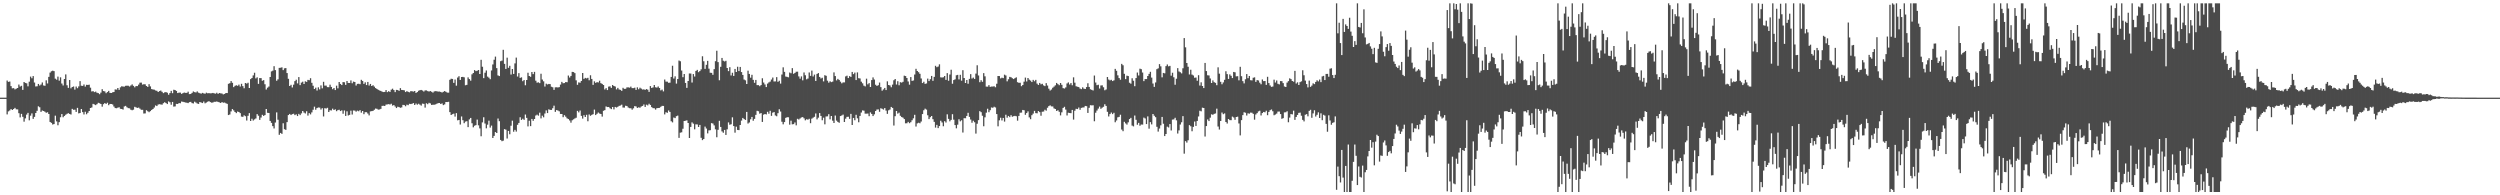 <svg xmlns="http://www.w3.org/2000/svg" width="1920" height="150"><path d="M0 75.000h1v1.000H0zM1 75.000h1v1.000H1zM2 75.000h1v1.000H2zM3 75.000h1v1.000H3zM4 75.000h1v1.000H4zM5 61.875h1v25.990H5zM6 62.856h1v22.707H6zM7 62.632h1v22.198H7zM8 66.173h1v17.582H8zM9 67.858h1v16.641H9zM10 67.663h1v16.075H10zM11 68.664h1v14.180H11zM12 68.079h1v15.883H12zM13 67.570h1v16.464H13zM14 64.902h1v22.060H14zM15 66.475h1v23.692H15zM16 65.871h1v21.598H16zM17 69.031h1v20.650H17zM18 62.983h1v30.471H18zM19 63.709h1v27.206H19zM20 63.976h1v24.038H20zM21 66.317h1v20.386H21zM22 62.722h1v29.716H22zM23 58.808h1v30.017H23zM24 60.102h1v26.981H24zM25 58.434h1v32.845H25zM26 63.365h1v26.410H26zM27 66.404h1v20.392H27zM28 66.254h1v18.843H28zM29 64.437h1v17.221H29zM30 65.715h1v16.652H30zM31 64.908h1v20.981H31zM32 63.334h1v21.547H32zM33 65.626h1v19.605H33zM34 65.882h1v19.952H34zM35 61.697h1v24.920H35zM36 64.092h1v22.129H36zM37 59.014h1v28.543H37zM38 55.781h1v37.889H38zM39 54.748h1v39.591H39zM40 54.269h1v41.371H40zM41 54.654h1v40.613H41zM42 60.441h1v28.404H42zM43 61.161h1v32.076H43zM44 58.822h1v37.358H44zM45 61.972h1v31.852H45zM46 59.376h1v30.671H46zM47 64.142h1v23.455H47zM48 65.613h1v24.423H48zM49 60.682h1v28.343H49zM50 57.162h1v30.969H50zM51 65.492h1v21.911H51zM52 67.485h1v19.439H52zM53 61.457h1v26.039H53zM54 67.820h1v20.162H54zM55 66.796h1v16.829H55zM56 66.391h1v17.923H56zM57 68.794h1v15.450H57zM58 66.445h1v19.501H58zM59 67.712h1v15.117H59zM60 66.356h1v20.746H60zM61 62.315h1v24.468H61zM62 65.850h1v17.855H62zM63 65.972h1v20.158H63zM64 64.880h1v23.051H64zM65 66.534h1v19.257H65zM66 65.136h1v22.625H66zM67 65.231h1v21.395H67zM68 65.047h1v20.194H68zM69 67.317h1v15.616H69zM70 70.234h1v12.312H70zM71 69.972h1v9.801H71zM72 70.733h1v9.487H72zM73 70.332h1v10.387H73zM74 71.210h1v8.789H74zM75 71.545h1v7.397H75zM76 72.369h1v6.950H76zM77 71.119h1v8.738H77zM78 68.508h1v13.393H78zM79 69.919h1v10.098H79zM80 70.173h1v8.979H80zM81 71.594h1v8.210H81zM82 70.713h1v8.185H82zM83 69.785h1v11.007H83zM84 71.338h1v8.480H84zM85 71.433h1v8.458H85zM86 70.924h1v9.313H86zM87 70.658h1v11.144H87zM88 68.640h1v14.377H88zM89 68.800h1v14.348H89zM90 67.590h1v15.114H90zM91 69.027h1v13.364H91zM92 67.064h1v16.515H92zM93 66.272h1v17.434H93zM94 66.433h1v17.756H94zM95 66.490h1v15.251H95zM96 65.916h1v15.386H96zM97 65.783h1v16.587H97zM98 65.837h1v17.213H98zM99 66.474h1v16.704H99zM100 65.616h1v18.644H100zM101 64.837h1v19.839H101zM102 65.943h1v18.273H102zM103 67.096h1v14.909H103zM104 66.086h1v16.404H104zM105 66.138h1v16.743H105zM106 64.982h1v17.669H106zM107 63.478h1v19.998H107zM108 63.419h1v20.898H108zM109 64.990h1v19.350H109zM110 64.685h1v22.520H110zM111 64.771h1v22.331H111zM112 66.044h1v18.605H112zM113 66.748h1v18.722H113zM114 64.669h1v21.478H114zM115 66.348h1v19.027H115zM116 68.421h1v15.997H116zM117 68.699h1v15.016H117zM118 68.871h1v13.699H118zM119 69.474h1v11.458H119zM120 69.724h1v11.711H120zM121 70.640h1v9.647H121zM122 69.941h1v10.091H122zM123 69.531h1v10.701H123zM124 70.480h1v9.889H124zM125 71.503h1v7.738H125zM126 70.919h1v7.567H126zM127 70.707h1v8.447H127zM128 71.244h1v8.673H128zM129 72.757h1v5.112H129zM130 71.468h1v7.072H130zM131 69.797h1v10.648H131zM132 71.593h1v6.685H132zM133 68.896h1v12.963H133zM134 69.160h1v12.563H134zM135 69.862h1v9.891H135zM136 71.473h1v8.405H136zM137 71.135h1v8.010H137zM138 71.124h1v8.205H138zM139 72.106h1v5.876H139zM140 71.511h1v6.670H140zM141 71.060h1v7.392H141zM142 71.314h1v7.425H142zM143 71.320h1v7.588H143zM144 70.410h1v8.788H144zM145 72.299h1v6.114H145zM146 72.146h1v6.085H146zM147 71.317h1v7.868H147zM148 70.244h1v9.225H148zM149 70.752h1v7.335H149zM150 70.988h1v7.812H150zM151 70.197h1v9.328H151zM152 71.157h1v8.668H152zM153 71.571h1v6.770H153zM154 71.945h1v6.787H154zM155 71.331h1v7.817H155zM156 71.734h1v6.255H156zM157 71.965h1v7.375H157zM158 71.192h1v7.530H158zM159 71.629h1v6.502H159zM160 71.515h1v6.169H160zM161 71.670h1v6.722H161zM162 71.644h1v7.205H162zM163 71.360h1v7.399H163zM164 71.670h1v6.513H164zM165 71.956h1v6.241H165zM166 71.199h1v6.706H166zM167 72.102h1v6.195H167zM168 71.407h1v7.236H168zM169 71.680h1v7.426H169zM170 71.857h1v6.511H170zM171 72.511h1v6.372H171zM172 72.156h1v6.597H172zM173 71.424h1v7.893H173zM174 71.455h1v8.330H174zM175 64.345h1v24.025H175zM176 63.895h1v24.020H176zM177 62.264h1v23.279H177zM178 63.584h1v20.203H178zM179 66.940h1v17.843H179zM180 65.887h1v20.134H180zM181 65.475h1v21.403H181zM182 65.903h1v19.762H182zM183 64.998h1v21.013H183zM184 66.452h1v20.430H184zM185 64.344h1v25.205H185zM186 66.172h1v23.599H186zM187 67.800h1v20.796H187zM188 63.753h1v25.512H188zM189 64.185h1v28.408H189zM190 63.535h1v25.419H190zM191 67.576h1v19.309H191zM192 60.791h1v32.159H192zM193 59.910h1v31.276H193zM194 57.925h1v34.629H194zM195 55.841h1v35.864H195zM196 60.187h1v30.813H196zM197 59.379h1v28.279H197zM198 64.410h1v24.451H198zM199 59.958h1v32.118H199zM200 59.992h1v30.299H200zM201 62.028h1v26.145H201zM202 61.558h1v27.485H202zM203 64.705h1v23.653H203zM204 68.762h1v14.956H204zM205 67.343h1v19.282H205zM206 66.434h1v20.341H206zM207 59.153h1v33.725H207zM208 54.830h1v39.507H208zM209 54.248h1v42.635H209zM210 50.840h1v47.835H210zM211 53.870h1v40.224H211zM212 62.026h1v24.273H212zM213 60.902h1v31.040H213zM214 52.112h1v51.423H214zM215 52.029h1v50.071H215zM216 51.733h1v51.068H216zM217 53.866h1v40.788H217zM218 52.481h1v46.720H218zM219 52.275h1v47.472H219zM220 56.097h1v37.707H220zM221 60.540h1v27.821H221zM222 66.042h1v21.435H222zM223 65.139h1v23.228H223zM224 67.179h1v20.461H224zM225 65.027h1v22.306H225zM226 62.289h1v26.133H226zM227 61.232h1v26.559H227zM228 64.047h1v25.111H228zM229 59.177h1v28.258H229zM230 65.387h1v23.057H230zM231 63.416h1v23.686H231zM232 62.716h1v22.551H232zM233 64.501h1v22.000H233zM234 62.457h1v24.678H234zM235 62.882h1v22.579H235zM236 61.316h1v27.464H236zM237 61.579h1v25.298H237zM238 60.075h1v27.774H238zM239 63.603h1v22.726H239zM240 65.865h1v18.411H240zM241 68.333h1v13.609H241zM242 67.323h1v16.959H242zM243 69.549h1v13.432H243zM244 67.074h1v15.436H244zM245 68.636h1v14.020H245zM246 65.600h1v18.528H246zM247 67.828h1v15.281H247zM248 62.805h1v26.652H248zM249 65.749h1v17.371H249zM250 65.738h1v17.592H250zM251 66.924h1v15.884H251zM252 66.966h1v19.047H252zM253 65.030h1v19.633H253zM254 66.750h1v18.088H254zM255 68.504h1v14.976H255zM256 67.591h1v16.884H256zM257 69.158h1v14.795H257zM258 65.772h1v19.643H258zM259 67.847h1v16.742H259zM260 62.976h1v21.299H260zM261 64.476h1v20.816H261zM262 65.313h1v19.421H262zM263 63.017h1v24.310H263zM264 63.191h1v21.626H264zM265 65.197h1v23.826H265zM266 62.201h1v23.297H266zM267 63.712h1v24.987H267zM268 63.729h1v24.505H268zM269 61.751h1v23.249H269zM270 63.939h1v24.048H270zM271 62.691h1v22.170H271zM272 62.999h1v21.938H272zM273 65.701h1v20.051H273zM274 64.432h1v20.539H274zM275 64.306h1v21.129H275zM276 64.681h1v19.891H276zM277 61.264h1v25.241H277zM278 62.154h1v23.116H278zM279 64.430h1v23.283H279zM280 63.227h1v22.918H280zM281 65.344h1v20.802H281zM282 62.904h1v24.284H282zM283 65.692h1v22.927H283zM284 64.486h1v21.072H284zM285 66.052h1v19.317H285zM286 65.413h1v19.725H286zM287 66.521h1v17.730H287zM288 67.630h1v15.706H288zM289 68.294h1v15.255H289zM290 68.986h1v15.251H290zM291 69.462h1v14.618H291zM292 69.835h1v13.775H292zM293 70.392h1v10.932H293zM294 70.683h1v10.501H294zM295 70.624h1v10.766H295zM296 69.153h1v11.166H296zM297 70.752h1v9.435H297zM298 70.037h1v9.930H298zM299 70.586h1v9.697H299zM300 68.861h1v10.811H300zM301 68.100h1v12.991H301zM302 69.157h1v11.543H302zM303 70.750h1v11.046H303zM304 68.996h1v13.996H304zM305 69.147h1v12.833H305zM306 69.808h1v12.460H306zM307 67.695h1v15.096H307zM308 69.048h1v13.426H308zM309 69.174h1v11.356H309zM310 69.379h1v11.352H310zM311 70.730h1v10.882H311zM312 69.992h1v10.407H312zM313 70.566h1v10.229H313zM314 70.908h1v8.789H314zM315 69.978h1v9.933H315zM316 70.114h1v9.553H316zM317 70.325h1v8.835H317zM318 69.864h1v10.770H318zM319 71.369h1v8.137H319zM320 70.703h1v9.681H320zM321 69.663h1v10.005H321zM322 69.290h1v11.107H322zM323 69.093h1v12.012H323zM324 69.507h1v10.059H324zM325 70.277h1v9.478H325zM326 69.441h1v13.222H326zM327 69.406h1v9.919H327zM328 69.985h1v10.065H328zM329 70.303h1v8.665H329zM330 69.943h1v9.462H330zM331 70.456h1v10.121H331zM332 71.115h1v9.311H332zM333 70.219h1v10.230H333zM334 69.972h1v10.200H334zM335 70.069h1v9.608H335zM336 70.359h1v8.857H336zM337 70.283h1v8.801H337zM338 70.581h1v9.288H338zM339 71.043h1v8.342H339zM340 70.507h1v10.212H340zM341 69.932h1v10.258H341zM342 70.519h1v7.795H342zM343 71.143h1v7.236H343zM344 71.169h1v6.999H344zM345 61.270h1v24.825H345zM346 60.460h1v27.839H346zM347 60.596h1v27.085H347zM348 63.641h1v23.633H348zM349 61.106h1v28.455H349zM350 65.792h1v21.110H350zM351 59.560h1v32.862H351zM352 58.505h1v33.600H352zM353 61.373h1v34.289H353zM354 59.125h1v30.313H354zM355 59.037h1v33.261H355zM356 59.377h1v35.259H356zM357 65.480h1v27.899H357zM358 65.184h1v27.877H358zM359 59.428h1v38.195H359zM360 60.704h1v30.974H360zM361 61.941h1v28.648H361zM362 57.065h1v37.582H362zM363 56.048h1v41.757H363zM364 53.835h1v42.706H364zM365 54.654h1v41.464H365zM366 54.320h1v37.530H366zM367 53.770h1v42.467H367zM368 56.811h1v41.824H368zM369 45.937h1v58.738H369zM370 51.231h1v42.754H370zM371 59.982h1v30.087H371zM372 55.835h1v39.017H372zM373 54.111h1v44.456H373zM374 58.846h1v36.886H374zM375 59.668h1v33.023H375zM376 60.815h1v37.170H376zM377 54.142h1v42.298H377zM378 49.506h1v56.464H378zM379 45.869h1v58.495H379zM380 43.453h1v57.989H380zM381 52.342h1v49.815H381zM382 57.904h1v33.130H382zM383 58.443h1v34.613H383zM384 47.021h1v60.465H384zM385 46.519h1v61.941H385zM386 38.230h1v69.783H386zM387 49.072h1v50.105H387zM388 52.956h1v46.614H388zM389 44.308h1v62.087H389zM390 52.059h1v48.522H390zM391 50.553h1v52.542H391zM392 57.253h1v39.334H392zM393 52.978h1v39.683H393zM394 56.792h1v44.393H394zM395 48.696h1v51.060H395zM396 44.250h1v56.811H396zM397 58.759h1v37.094H397zM398 56.141h1v38.271H398zM399 59.814h1v30.253H399zM400 59.409h1v32.712H400zM401 62.341h1v28.847H401zM402 61.457h1v30.621H402zM403 65.505h1v22.472H403zM404 61.449h1v29.057H404zM405 55.878h1v41.183H405zM406 58.353h1v34.391H406zM407 58.963h1v37.914H407zM408 55.312h1v36.041H408zM409 56.917h1v35.880H409zM410 55.171h1v36.226H410zM411 61.956h1v26.796H411zM412 63.465h1v24.592H412zM413 63.238h1v25.583H413zM414 63.850h1v22.691H414zM415 56.651h1v34.266H415zM416 61.106h1v27.737H416zM417 62.485h1v27.636H417zM418 66.437h1v20.766H418zM419 64.262h1v20.531H419zM420 64.873h1v21.979H420zM421 64.454h1v19.507H421zM422 64.637h1v19.761H422zM423 66.612h1v17.812H423zM424 66.999h1v16.139H424zM425 69.008h1v12.164H425zM426 67.060h1v18.877H426zM427 67.011h1v17.524H427zM428 67.165h1v17.722H428zM429 66.936h1v18.561H429zM430 64.986h1v22.502H430zM431 62.868h1v24.685H431zM432 63.952h1v26.050H432zM433 63.805h1v24.648H433zM434 62.973h1v26.632H434zM435 63.186h1v27.688H435zM436 58.006h1v33.417H436zM437 59.568h1v32.970H437zM438 58.315h1v35.913H438zM439 55.183h1v37.195H439zM440 55.356h1v36.288H440zM441 56.172h1v34.796H441zM442 61.713h1v28.690H442zM443 65.129h1v19.999H443zM444 63.274h1v23.053H444zM445 63.522h1v21.358H445zM446 62.141h1v26.844H446zM447 56.072h1v35.008H447zM448 60.582h1v27.887H448zM449 59.807h1v30.064H449zM450 60.203h1v27.945H450zM451 59.759h1v33.364H451zM452 61.667h1v26.244H452zM453 57.829h1v31.113H453zM454 60.631h1v27.591H454zM455 65.173h1v22.541H455zM456 62.484h1v21.712H456zM457 63.628h1v24.740H457zM458 63.067h1v24.320H458zM459 63.321h1v23.128H459zM460 62.013h1v25.185H460zM461 63.868h1v23.672H461zM462 64.460h1v25.074H462zM463 65.293h1v19.797H463zM464 68.710h1v15.880H464zM465 67.701h1v14.062H465zM466 69.177h1v13.028H466zM467 66.530h1v15.661H467zM468 66.306h1v16.850H468zM469 67.487h1v16.324H469zM470 65.282h1v16.886H470zM471 66.029h1v17.997H471zM472 66.440h1v15.675H472zM473 68.645h1v13.936H473zM474 67.504h1v14.533H474zM475 68.725h1v12.592H475zM476 69.032h1v12.022H476zM477 69.781h1v10.588H477zM478 67.409h1v15.172H478zM479 68.249h1v14.392H479zM480 68.193h1v13.028H480zM481 67.116h1v14.365H481zM482 67.058h1v15.545H482zM483 67.325h1v15.751H483zM484 66.498h1v16.652H484zM485 67.706h1v16.532H485zM486 67.699h1v15.499H486zM487 67.344h1v14.147H487zM488 69.047h1v12.720H488zM489 67.096h1v15.818H489zM490 68.540h1v13.868H490zM491 67.350h1v15.367H491zM492 68.058h1v13.757H492zM493 68.775h1v12.567H493zM494 68.613h1v11.604H494zM495 68.994h1v13.140H495zM496 68.425h1v11.955H496zM497 68.871h1v12.065H497zM498 70.561h1v9.105H498zM499 66.110h1v14.459H499zM500 67.546h1v14.732H500zM501 67.142h1v15.895H501zM502 65.290h1v17.856H502zM503 67.014h1v17.169H503zM504 67.303h1v15.811H504zM505 66.400h1v16.544H505zM506 67.595h1v15.252H506zM507 69.404h1v12.597H507zM508 68.798h1v12.529H508zM509 70.215h1v11.158H509zM510 61.076h1v26.806H510zM511 62.670h1v23.540H511zM512 62.742h1v23.895H512zM513 63.570h1v21.259H513zM514 63.501h1v22.469H514zM515 59.069h1v34.047H515zM516 50.460h1v43.537H516zM517 60.297h1v29.970H517zM518 58.639h1v32.075H518zM519 64.229h1v25.002H519zM520 60.685h1v28.075H520zM521 46.506h1v59.378H521zM522 47.049h1v54.851H522zM523 54.187h1v47.453H523zM524 59.290h1v39.596H524zM525 56.820h1v36.123H525zM526 63.705h1v28.996H526zM527 67.495h1v24.933H527zM528 62.227h1v32.243H528zM529 56.425h1v49.577H529zM530 56.490h1v41.009H530zM531 63.388h1v30.628H531zM532 56.865h1v38.097H532zM533 58.804h1v40.545H533zM534 54.470h1v40.997H534zM535 53.668h1v41.936H535zM536 55.456h1v42.069H536zM537 54.593h1v41.339H537zM538 53.260h1v52.548H538zM539 43.191h1v64.427H539zM540 47.034h1v59.693H540zM541 52.902h1v44.339H541zM542 49.761h1v48.929H542zM543 46.745h1v55.688H543zM544 52.715h1v47.425H544zM545 55.874h1v44.121H545zM546 55.956h1v38.619H546zM547 57.427h1v37.472H547zM548 53.114h1v43.210H548zM549 47.022h1v52.306H549zM550 38.980h1v66.461H550zM551 47.715h1v51.960H551zM552 61.620h1v31.161H552zM553 51.300h1v46.165H553zM554 44.510h1v56.396H554zM555 46.648h1v55.290H555zM556 47.210h1v52.554H556zM557 46.692h1v56.955H557zM558 52.235h1v47.098H558zM559 54.615h1v39.374H559zM560 51.621h1v44.166H560zM561 57.980h1v37.477H561zM562 55.845h1v34.286H562zM563 58.304h1v38.527H563zM564 52.924h1v48.983H564zM565 55.288h1v41.996H565zM566 51.258h1v48.518H566zM567 54.588h1v45.364H567zM568 51.426h1v44.555H568zM569 55.366h1v37.277H569zM570 57.556h1v33.026H570zM571 61.085h1v30.346H571zM572 61.718h1v30.404H572zM573 64.531h1v21.428H573zM574 54.257h1v40.590H574zM575 56.784h1v37.278H575zM576 59.628h1v32.012H576zM577 57.464h1v32.357H577zM578 61.361h1v31.381H578zM579 63.580h1v27.716H579zM580 61.411h1v26.820H580zM581 65.361h1v19.742H581zM582 65.374h1v20.062H582zM583 66.196h1v21.117H583zM584 65.321h1v21.513H584zM585 60.115h1v33.506H585zM586 63.404h1v24.663H586zM587 64.872h1v22.680H587zM588 66.866h1v21.065H588zM589 64.208h1v21.660H589zM590 63.269h1v24.069H590zM591 62.678h1v22.431H591zM592 61.093h1v27.910H592zM593 59.569h1v26.972H593zM594 62.566h1v23.507H594zM595 62.510h1v26.172H595zM596 59.224h1v30.085H596zM597 62.837h1v24.104H597zM598 62.016h1v21.894H598zM599 64.206h1v21.456H599zM600 57.220h1v36.257H600zM601 51.688h1v43.802H601zM602 55.194h1v38.560H602zM603 58.769h1v31.736H603zM604 59.058h1v30.935H604zM605 59.412h1v30.667H605zM606 55.729h1v40.013H606zM607 56.251h1v36.425H607zM608 52.320h1v43.149H608zM609 56.704h1v38.612H609zM610 56.019h1v38.039H610zM611 55.090h1v41.161H611zM612 55.063h1v36.153H612zM613 58.655h1v33.134H613zM614 60.399h1v30.564H614zM615 58.679h1v31.522H615zM616 61.691h1v28.197H616zM617 55.673h1v35.213H617zM618 57.801h1v34.600H618zM619 60.927h1v30.673H619zM620 60.289h1v31.607H620zM621 55.634h1v35.605H621zM622 58.243h1v36.357H622zM623 54.239h1v36.881H623zM624 58.730h1v31.649H624zM625 57.316h1v32.390H625zM626 62.159h1v24.997H626zM627 56.784h1v34.916H627zM628 56.093h1v34.261H628zM629 59.082h1v27.759H629zM630 60.283h1v28.759H630zM631 59.695h1v32.665H631zM632 62.498h1v27.851H632zM633 57.766h1v37.736H633zM634 58.212h1v31.253H634zM635 61.943h1v27.405H635zM636 63.464h1v24.256H636zM637 62.408h1v29.231H637zM638 63.063h1v26.047H638zM639 62.688h1v29.976H639zM640 55.578h1v38.891H640zM641 58.417h1v30.338H641zM642 61.723h1v30.913H642zM643 60.559h1v33.093H643zM644 61.396h1v32.890H644zM645 62.711h1v26.443H645zM646 63.989h1v24.681H646zM647 63.278h1v24.732H647zM648 63.300h1v30.400H648zM649 58.685h1v32.451H649zM650 58.098h1v31.635H650zM651 59.971h1v29.689H651zM652 58.469h1v32.817H652zM653 59.062h1v28.376H653zM654 55.239h1v40.758H654zM655 56.929h1v33.628H655zM656 55.750h1v36.591H656zM657 61.492h1v26.687H657zM658 55.610h1v35.284H658zM659 60.041h1v33.864H659zM660 60.281h1v28.776H660zM661 62.705h1v23.733H661zM662 63.981h1v20.799H662zM663 65.810h1v19.172H663zM664 66.371h1v20.909H664zM665 60.402h1v26.906H665zM666 64.773h1v22.426H666zM667 63.860h1v25.383H667zM668 66.838h1v19.502H668zM669 61.473h1v26.030H669zM670 59.443h1v29.702H670zM671 61.105h1v26.724H671zM672 65.072h1v20.185H672zM673 66.020h1v18.113H673zM674 65.438h1v18.559H674zM675 63.399h1v22.468H675zM676 66.900h1v16.230H676zM677 69.621h1v13.932H677zM678 68.644h1v15.537H678zM679 67.528h1v15.473H679zM680 69.163h1v15.774H680zM681 62.442h1v25.012H681zM682 65.299h1v19.431H682zM683 65.621h1v18.484H683zM684 67.016h1v15.110H684zM685 64.993h1v17.900H685zM686 61.632h1v34.794H686zM687 60.696h1v28.544H687zM688 64.926h1v20.326H688zM689 62.341h1v24.894H689zM690 65.509h1v21.040H690zM691 63.115h1v25.814H691zM692 63.442h1v26.490H692zM693 62.847h1v27.505H693zM694 58.123h1v33.346H694zM695 58.433h1v36.305H695zM696 59.883h1v34.771H696zM697 62.543h1v31.036H697zM698 65.021h1v29.580H698zM699 59.162h1v34.665H699zM700 62.102h1v30.286H700zM701 61.777h1v29.078H701zM702 57.222h1v30.963H702zM703 52.843h1v44.353H703zM704 54.547h1v40.241H704zM705 55.436h1v38.839H705zM706 56.657h1v38.012H706zM707 60.280h1v33.058H707zM708 63.789h1v23.829H708zM709 62.753h1v21.953H709zM710 64.419h1v19.034H710zM711 64.122h1v20.060H711zM712 60.358h1v28.147H712zM713 62.264h1v29.228H713zM714 60.827h1v29.206H714zM715 58.328h1v30.783H715zM716 62.057h1v29.499H716zM717 59.057h1v34.551H717zM718 50.510h1v47.467H718zM719 51.608h1v44.297H719zM720 51.116h1v47.299H720zM721 49.397h1v47.404H721zM722 59.416h1v33.330H722zM723 59.523h1v34.542H723zM724 59.349h1v37.625H724zM725 58.369h1v34.699H725zM726 61.325h1v32.768H726zM727 56.161h1v31.646H727zM728 62.010h1v29.266H728zM729 57.242h1v35.940H729zM730 53.563h1v38.477H730zM731 64.306h1v23.398H731zM732 61.500h1v30.426H732zM733 60.937h1v35.137H733zM734 57.787h1v40.797H734zM735 57.484h1v38.276H735zM736 60.963h1v30.636H736zM737 57.459h1v35.701H737zM738 61.971h1v30.417H738zM739 53.932h1v47.852H739zM740 59.911h1v30.872H740zM741 63.735h1v27.095H741zM742 61.424h1v27.600H742zM743 64.298h1v22.324H743zM744 60.571h1v29.162H744zM745 56.950h1v34.860H745zM746 60.310h1v33.930H746zM747 59.590h1v33.115H747zM748 60.626h1v33.297H748zM749 56.549h1v46.041H749zM750 50.116h1v44.888H750zM751 57.954h1v34.293H751zM752 63.118h1v22.215H752zM753 61.572h1v24.581H753zM754 62.815h1v26.051H754zM755 56.187h1v40.777H755zM756 58.647h1v31.489H756zM757 66.520h1v20.026H757zM758 66.539h1v16.944H758zM759 65.359h1v20.805H759zM760 66.736h1v17.897H760zM761 66.457h1v16.097H761zM762 66.440h1v16.345H762zM763 66.262h1v15.710H763zM764 67.043h1v15.489H764zM765 64.330h1v23.258H765zM766 58.393h1v38.623H766zM767 58.436h1v33.978H767zM768 60.190h1v30.210H768zM769 59.633h1v32.867H769zM770 59.985h1v30.570H770zM771 57.353h1v36.042H771zM772 57.958h1v30.141H772zM773 62.482h1v27.868H773zM774 60.862h1v28.156H774zM775 59.022h1v30.911H775zM776 59.359h1v29.122H776zM777 60.095h1v29.540H777zM778 60.700h1v28.540H778zM779 60.025h1v28.939H779zM780 59.413h1v29.896H780zM781 63.110h1v29.544H781zM782 63.588h1v25.455H782zM783 63.519h1v23.044H783zM784 66.198h1v20.256H784zM785 65.261h1v19.147H785zM786 62.699h1v21.969H786zM787 59.601h1v28.587H787zM788 62.583h1v24.262H788zM789 59.887h1v25.679H789zM790 61.186h1v28.988H790zM791 61.907h1v29.616H791zM792 63.024h1v25.470H792zM793 61.350h1v25.889H793zM794 62.404h1v22.739H794zM795 61.340h1v25.561H795zM796 64.215h1v22.806H796zM797 65.253h1v20.035H797zM798 63.681h1v22.427H798zM799 64.751h1v24.145H799zM800 64.379h1v21.451H800zM801 65.572h1v20.105H801zM802 66.127h1v18.156H802zM803 63.823h1v21.185H803zM804 65.716h1v17.040H804zM805 68.111h1v13.385H805zM806 69.517h1v11.381H806zM807 68.777h1v12.939H807zM808 67.397h1v14.382H808zM809 66.496h1v16.763H809zM810 65.521h1v18.208H810zM811 63.679h1v21.532H811zM812 64.614h1v20.055H812zM813 65.419h1v20.458H813zM814 63.729h1v24.894H814zM815 65.148h1v21.148H815zM816 67.689h1v15.199H816zM817 67.988h1v14.011H817zM818 67.134h1v17.058H818zM819 64.077h1v24.603H819zM820 63.280h1v23.278H820zM821 64.898h1v21.910H821zM822 63.777h1v23.184H822zM823 65.479h1v18.963H823zM824 59.405h1v32.452H824zM825 63.464h1v21.582H825zM826 66.275h1v17.269H826zM827 66.632h1v17.112H827zM828 66.872h1v15.720H828zM829 67.976h1v16.362H829zM830 68.467h1v14.396H830zM831 67.089h1v15.507H831zM832 68.076h1v14.417H832zM833 68.347h1v13.010H833zM834 66.876h1v14.671H834zM835 63.961h1v22.781H835zM836 66.786h1v15.986H836zM837 68.533h1v12.253H837zM838 69.012h1v11.920H838zM839 69.496h1v11.364H839zM840 58.014h1v35.109H840zM841 63.378h1v23.199H841zM842 65.424h1v19.446H842zM843 65.088h1v18.299H843zM844 68.009h1v13.835H844zM845 65.620h1v17.938H845zM846 65.517h1v17.172H846zM847 67.033h1v15.015H847zM848 69.348h1v10.710H848zM849 68.699h1v12.660H849zM850 59.150h1v26.723H850zM851 61.072h1v28.357H851zM852 61.745h1v25.872H852zM853 61.268h1v25.136H853zM854 62.270h1v25.384H854zM855 61.704h1v24.939H855zM856 52.892h1v41.031H856zM857 54.380h1v38.113H857zM858 57.867h1v32.267H858zM859 59.959h1v29.772H859zM860 61.224h1v26.898H860zM861 49.036h1v50.456H861zM862 50.099h1v50.675H862zM863 56.704h1v36.825H863zM864 60.768h1v33.984H864zM865 58.104h1v37.569H865zM866 58.427h1v35.510H866zM867 63.542h1v27.919H867zM868 64.269h1v26.253H868zM869 60.095h1v36.343H869zM870 62.011h1v35.042H870zM871 66.220h1v22.522H871zM872 59.946h1v32.052H872zM873 55.724h1v40.064H873zM874 57.951h1v36.397H874zM875 52.742h1v43.815H875zM876 53.132h1v42.525H876zM877 55.686h1v40.003H877zM878 62.321h1v27.990H878zM879 60.712h1v30.279H879zM880 60.713h1v34.590H880zM881 58.370h1v31.021H881zM882 56.719h1v42.100H882zM883 55.163h1v38.655H883zM884 59.574h1v35.970H884zM885 64.164h1v23.389H885zM886 66.707h1v22.188H886zM887 63.312h1v26.673H887zM888 53.148h1v44.239H888zM889 52.481h1v48.580H889zM890 49.279h1v49.461H890zM891 50.958h1v45.277H891zM892 59.371h1v30.442H892zM893 56.037h1v38.984H893zM894 56.312h1v48.164H894zM895 50.768h1v52.145H895zM896 49.512h1v47.791H896zM897 50.929h1v46.942H897zM898 50.591h1v44.714H898zM899 58.104h1v42.086H899zM900 55.842h1v36.011H900zM901 59.322h1v32.398H901zM902 65.065h1v25.381H902zM903 60.490h1v31.950H903zM904 52.332h1v50.231H904zM905 54.909h1v45.244H905zM906 55.482h1v40.184H906zM907 56.366h1v37.519H907zM908 52.448h1v36.720H908zM909 29.250h1v88.750H909zM910 36.333h1v72.069H910zM911 48.368h1v61.128H911zM912 51.229h1v56.478H912zM913 57.202h1v38.886H913zM914 53.573h1v43.422H914zM915 57.309h1v43.523H915zM916 57.941h1v39.501H916zM917 59.724h1v33.596H917zM918 59.571h1v37.128H918zM919 62.019h1v30.845H919zM920 57.755h1v31.667H920zM921 65.697h1v19.324H921zM922 63.231h1v22.262H922zM923 66.066h1v16.619H923zM924 67.619h1v15.336H924zM925 48.315h1v56.539H925zM926 54.568h1v42.255H926zM927 57.811h1v33.927H927zM928 57.943h1v35.057H928zM929 60.261h1v30.098H929zM930 63.730h1v24.092H930zM931 61.770h1v26.376H931zM932 63.120h1v24.330H932zM933 63.656h1v23.492H933zM934 65.444h1v17.994H934zM935 51.718h1v45.474H935zM936 56.594h1v42.879H936zM937 62.819h1v30.092H937zM938 64.728h1v21.687H938zM939 63.303h1v24.389H939zM940 61.280h1v25.817H940zM941 54.715h1v38.982H941zM942 56.957h1v37.939H942zM943 60.634h1v30.734H943zM944 57.149h1v35.111H944zM945 58.197h1v34.097H945zM946 59.961h1v29.594H946zM947 55.229h1v34.987H947zM948 55.553h1v36.445H948zM949 58.599h1v31.241H949zM950 58.499h1v31.102H950zM951 61.686h1v33.142H951zM952 51.282h1v52.687H952zM953 58.511h1v33.737H953zM954 62.322h1v26.078H954zM955 64.055h1v22.175H955zM956 60.870h1v25.691H956zM957 56.874h1v31.833H957zM958 60.047h1v27.009H958zM959 58.367h1v28.942H959zM960 61.602h1v24.872H960zM961 61.743h1v24.860H961zM962 59.690h1v27.746H962zM963 59.389h1v32.499H963zM964 62.857h1v25.042H964zM965 61.491h1v25.390H965zM966 61.774h1v23.758H966zM967 63.499h1v21.540H967zM968 64.725h1v23.964H968zM969 61.039h1v25.812H969zM970 62.299h1v23.656H970zM971 62.215h1v24.074H971zM972 65.183h1v19.848H972zM973 58.977h1v29.475H973zM974 63.810h1v22.132H974zM975 65.620h1v18.989H975zM976 66.718h1v17.356H976zM977 66.480h1v18.981H977zM978 61.184h1v27.349H978zM979 63.409h1v24.566H979zM980 61.783h1v25.446H980zM981 64.369h1v21.323H981zM982 64.806h1v20.871H982zM983 62.248h1v25.360H983zM984 62.357h1v28.885H984zM985 63.862h1v26.841H985zM986 66.381h1v19.963H986zM987 66.833h1v19.373H987zM988 63.423h1v22.011H988zM989 62.325h1v31.554H989zM990 60.146h1v30.152H990zM991 60.766h1v26.820H991zM992 62.207h1v25.634H992zM993 62.716h1v22.298H993zM994 54.413h1v37.652H994zM995 64.167h1v25.619H995zM996 63.247h1v25.040H996zM997 65.304h1v21.388H997zM998 63.063h1v23.419H998zM999 62.470h1v26.398H999zM1000 53.967h1v38.072H1000zM1001 57.790h1v35.460H1001zM1002 61.915h1v26.202H1002zM1003 64.557h1v23.120H1003zM1004 67.137h1v22.217H1004zM1005 61.893h1v23.239H1005zM1006 66.696h1v17.654H1006zM1007 65.727h1v24.756H1007zM1008 64.004h1v23.109H1008zM1009 64.614h1v20.078H1009zM1010 62.916h1v26.590H1010zM1011 61.641h1v26.532H1011zM1012 62.539h1v23.722H1012zM1013 61.074h1v29.549H1013zM1014 63.081h1v23.972H1014zM1015 58.656h1v33.637H1015zM1016 58.288h1v29.889H1016zM1017 61.485h1v27.295H1017zM1018 56.789h1v38.354H1018zM1019 56.711h1v44.443H1019zM1020 58.908h1v29.643H1020zM1021 52.751h1v39.782H1021zM1022 52.410h1v43.382H1022zM1023 57.672h1v36.713H1023zM1024 59.944h1v33.968H1024zM1025 57.436h1v31.983H1025zM1026 2.537h1v143.239H1026zM1027 25.595h1v102.337H1027zM1028 17.438h1v117.871H1028zM1029 33.084h1v107.070H1029zM1030 42.274h1v72.852H1030zM1031 14.502h1v121.907H1031zM1032 24.540h1v122.923H1032zM1033 18.760h1v108.693H1033zM1034 19.944h1v127.518H1034zM1035 22.182h1v88.821H1035zM1036 13.595h1v133.868H1036zM1037 24.260h1v123.202H1037zM1038 27.490h1v111.389H1038zM1039 36.109h1v88.217H1039zM1040 31.588h1v79.389H1040zM1041 34.434h1v85.243H1041zM1042 2.537h1v139.571H1042zM1043 20.699h1v107.139H1043zM1044 21.068h1v114.720H1044zM1045 17.588h1v118.767H1045zM1046 25.560h1v101.631H1046zM1047 7.169h1v140.294H1047zM1048 28.790h1v103.507H1048zM1049 34.091h1v96.425H1049zM1050 33.695h1v86.433H1050zM1051 32.949h1v83.023H1051zM1052 35.643h1v71.856H1052zM1053 37.443h1v75.958H1053zM1054 41.549h1v67.653H1054zM1055 36.709h1v90.273H1055zM1056 47.900h1v60.840H1056zM1057 48.305h1v55.155H1057zM1058 37.476h1v67.015H1058zM1059 33.818h1v90.306H1059zM1060 24.129h1v95.273H1060zM1061 27.944h1v91.772H1061zM1062 39.738h1v69.697H1062zM1063 43.237h1v64.624H1063zM1064 36.182h1v75.477H1064zM1065 33.865h1v85.793H1065zM1066 38.950h1v77.848H1066zM1067 33.100h1v82.746H1067zM1068 35.247h1v82.506H1068zM1069 42.219h1v69.936H1069zM1070 47.276h1v59.406H1070zM1071 49.086h1v53.400H1071zM1072 51.253h1v44.543H1072zM1073 52.256h1v44.875H1073zM1074 50.264h1v50.019H1074zM1075 53.839h1v49.019H1075zM1076 47.571h1v53.484H1076zM1077 57.478h1v41.454H1077zM1078 58.451h1v37.313H1078zM1079 23.485h1v108.565H1079zM1080 30.483h1v97.308H1080zM1081 43.506h1v73.493H1081zM1082 38.204h1v68.247H1082zM1083 36.285h1v71.852H1083zM1084 48.116h1v46.610H1084zM1085 52.626h1v48.921H1085zM1086 51.718h1v46.838H1086zM1087 54.920h1v43.863H1087zM1088 54.143h1v41.909H1088zM1089 53.020h1v46.303H1089zM1090 54.075h1v41.419H1090zM1091 59.022h1v33.073H1091zM1092 59.707h1v32.727H1092zM1093 63.011h1v28.155H1093zM1094 60.763h1v27.620H1094zM1095 46.270h1v70.796H1095zM1096 36.673h1v83.864H1096zM1097 46.609h1v57.407H1097zM1098 38.277h1v67.197H1098zM1099 51.681h1v52.418H1099zM1100 32.326h1v71.863H1100zM1101 41.801h1v68.435H1101zM1102 58.996h1v33.106H1102zM1103 59.057h1v34.033H1103zM1104 61.300h1v26.591H1104zM1105 65.786h1v19.349H1105zM1106 62.294h1v27.126H1106zM1107 56.911h1v34.130H1107zM1108 60.484h1v29.775H1108zM1109 60.286h1v28.155H1109zM1110 60.421h1v32.192H1110zM1111 7.739h1v139.203H1111zM1112 21.619h1v104.074H1112zM1113 2.537h1v136.806H1113zM1114 23.951h1v123.512H1114zM1115 29.482h1v90.854H1115zM1116 2.537h1v138.374H1116zM1117 7.104h1v134.428H1117zM1118 3.094h1v118.777H1118zM1119 7.406h1v118.393H1119zM1120 17.750h1v99.404H1120zM1121 2.537h1v111.083H1121zM1122 9.098h1v138.365H1122zM1123 27.941h1v87.267H1123zM1124 31.980h1v83.964H1124zM1125 33.316h1v80.284H1125zM1126 59.849h1v32.539H1126zM1127 2.537h1v144.925H1127zM1128 14.625h1v120.182H1128zM1129 2.537h1v144.925H1129zM1130 2.839h1v127.600H1130zM1131 41.499h1v67.115H1131zM1132 19.369h1v123.334H1132zM1133 35.531h1v86.628H1133zM1134 30.161h1v85.534H1134zM1135 44.171h1v58.468H1135zM1136 55.727h1v40.467H1136zM1137 54.303h1v47.043H1137zM1138 46.537h1v52.194H1138zM1139 53.821h1v40.472H1139zM1140 36.094h1v65.772H1140zM1141 41.888h1v58.365H1141zM1142 53.776h1v47.559H1142zM1143 48.269h1v58.999H1143zM1144 47.127h1v65.827H1144zM1145 41.007h1v67.778H1145zM1146 43.725h1v62.156H1146zM1147 44.495h1v54.946H1147zM1148 49.222h1v46.365H1148zM1149 52.540h1v44.556H1149zM1150 52.469h1v41.448H1150zM1151 55.554h1v32.612H1151zM1152 58.188h1v32.767H1152zM1153 41.070h1v69.398H1153zM1154 45.952h1v53.495H1154zM1155 64.030h1v21.531H1155zM1156 65.085h1v20.284H1156zM1157 62.484h1v22.934H1157zM1158 65.077h1v20.921H1158zM1159 64.188h1v21.843H1159zM1160 62.188h1v21.299H1160zM1161 64.238h1v23.327H1161zM1162 60.910h1v24.955H1162zM1163 63.496h1v23.035H1163zM1164 27.269h1v99.767H1164zM1165 47.276h1v69.021H1165zM1166 43.330h1v60.137H1166zM1167 48.632h1v52.739H1167zM1168 45.999h1v58.803H1168zM1169 46.949h1v50.283H1169zM1170 61.477h1v24.022H1170zM1171 60.921h1v24.510H1171zM1172 61.765h1v24.594H1172zM1173 65.396h1v19.155H1173zM1174 65.273h1v23.363H1174zM1175 57.910h1v38.093H1175zM1176 62.362h1v24.574H1176zM1177 54.092h1v41.482H1177zM1178 58.501h1v39.810H1178zM1179 69.224h1v14.258H1179zM1180 47.617h1v55.726H1180zM1181 65.427h1v18.331H1181zM1182 64.895h1v20.229H1182zM1183 66.942h1v20.389H1183zM1184 65.737h1v18.596H1184zM1185 41.456h1v60.642H1185zM1186 47.995h1v57.322H1186zM1187 62.659h1v23.946H1187zM1188 65.713h1v17.582H1188zM1189 65.747h1v19.678H1189zM1190 67.720h1v16.285H1190zM1191 61.998h1v22.731H1191zM1192 65.238h1v24.291H1192zM1193 60.882h1v24.578H1193zM1194 64.879h1v21.008H1194zM1195 64.284h1v23.570H1195zM1196 2.537h1v144.925H1196zM1197 15.824h1v127.631H1197zM1198 22.815h1v96.975H1198zM1199 22.188h1v119.282H1199zM1200 38.766h1v85.281H1200zM1201 10.374h1v123.166H1201zM1202 5.109h1v142.354H1202zM1203 22.302h1v103.416H1203zM1204 12.781h1v120.727H1204zM1205 27.689h1v109.638H1205zM1206 20.528h1v93.276H1206zM1207 2.537h1v144.925H1207zM1208 18.080h1v112.067H1208zM1209 21.034h1v108.531H1209zM1210 27.004h1v111.119H1210zM1211 47.320h1v57.032H1211zM1212 10.829h1v136.634H1212zM1213 20.533h1v116.879H1213zM1214 9.356h1v121.594H1214zM1215 2.537h1v128.903H1215zM1216 28.703h1v96.237H1216zM1217 17.273h1v114.203H1217zM1218 22.117h1v104.213H1218zM1219 19.761h1v98.539H1219zM1220 31.806h1v96.702H1220zM1221 25.841h1v81.725H1221zM1222 49.272h1v57.573H1222zM1223 30.665h1v89.642H1223zM1224 28.249h1v85.740H1224zM1225 27.187h1v96.206H1225zM1226 37.216h1v80.368H1226zM1227 40.436h1v66.030H1227zM1228 44.647h1v73.628H1228zM1229 38.736h1v88.325H1229zM1230 23.223h1v93.548H1230zM1231 25.980h1v91.107H1231zM1232 41.102h1v77.156H1232zM1233 30.838h1v86.089H1233zM1234 28.642h1v90.597H1234zM1235 42.785h1v70.997H1235zM1236 43.064h1v72.212H1236zM1237 38.951h1v75.006H1237zM1238 45.525h1v72.675H1238zM1239 35.349h1v74.155H1239zM1240 43.575h1v59.729H1240zM1241 47.221h1v51.813H1241zM1242 53.789h1v42.721H1242zM1243 55.096h1v46.710H1243zM1244 50.288h1v54.610H1244zM1245 49.934h1v50.233H1245zM1246 50.218h1v51.790H1246zM1247 50.212h1v56.239H1247zM1248 49.759h1v51.230H1248zM1249 24.124h1v112.874H1249zM1250 31.104h1v93.424H1250zM1251 38.349h1v86.220H1251zM1252 36.123h1v73.270H1252zM1253 51.472h1v50.536H1253zM1254 51.734h1v51.347H1254zM1255 33.907h1v81.375H1255zM1256 55.633h1v37.748H1256zM1257 56.067h1v42.087H1257zM1258 58.903h1v34.022H1258zM1259 61.677h1v29.360H1259zM1260 54.084h1v38.356H1260zM1261 62.700h1v30.418H1261zM1262 59.796h1v30.044H1262zM1263 66.509h1v18.827H1263zM1264 63.506h1v22.500H1264zM1265 40.660h1v72.910H1265zM1266 39.577h1v73.189H1266zM1267 39.299h1v64.838H1267zM1268 41.175h1v61.908H1268zM1269 40.489h1v67.961H1269zM1270 47.283h1v54.168H1270zM1271 34.299h1v74.963H1271zM1272 57.033h1v32.117H1272zM1273 61.072h1v29.801H1273zM1274 59.114h1v28.375H1274zM1275 68.966h1v16.249H1275zM1276 38.591h1v75.549H1276zM1277 56.117h1v38.971H1277zM1278 59.778h1v29.488H1278zM1279 57.217h1v30.777H1279zM1280 60.023h1v29.270H1280zM1281 2.537h1v144.206H1281zM1282 4.000h1v136.211H1282zM1283 28.012h1v113.955H1283zM1284 7.071h1v116.817H1284zM1285 18.328h1v96.443H1285zM1286 10.908h1v112.192H1286zM1287 12.512h1v120.600H1287zM1288 2.537h1v122.945H1288zM1289 12.635h1v111.293H1289zM1290 34.157h1v87.160H1290zM1291 35.259h1v88.460H1291zM1292 13.447h1v134.015H1292zM1293 30.080h1v88.512H1293zM1294 36.410h1v72.857H1294zM1295 37.800h1v70.139H1295zM1296 58.252h1v38.541H1296zM1297 2.537h1v140.884H1297zM1298 2.537h1v144.925H1298zM1299 21.273h1v116.388H1299zM1300 7.099h1v117.249H1300zM1301 29.229h1v86.207H1301zM1302 25.176h1v121.268H1302zM1303 10.122h1v123.036H1303zM1304 26.474h1v93.424H1304zM1305 39.469h1v66.530H1305zM1306 47.680h1v52.500H1306zM1307 53.301h1v44.074H1307zM1308 58.743h1v35.345H1308zM1309 50.163h1v48.285H1309zM1310 38.641h1v70.245H1310zM1311 40.381h1v68.047H1311zM1312 51.964h1v54.231H1312zM1313 42.796h1v64.524H1313zM1314 27.860h1v106.826H1314zM1315 19.727h1v114.838H1315zM1316 13.924h1v108.985H1316zM1317 30.189h1v80.050H1317zM1318 42.663h1v58.540H1318zM1319 42.291h1v62.815H1319zM1320 46.809h1v59.239H1320zM1321 49.210h1v50.397H1321zM1322 53.635h1v49.848H1322zM1323 56.354h1v36.186H1323zM1324 37.087h1v70.502H1324zM1325 64.845h1v24.529H1325zM1326 64.302h1v25.444H1326zM1327 64.789h1v20.916H1327zM1328 66.118h1v22.278H1328zM1329 60.325h1v27.539H1329zM1330 63.216h1v25.506H1330zM1331 62.491h1v26.472H1331zM1332 62.940h1v24.123H1332zM1333 62.357h1v25.034H1333zM1334 53.446h1v46.707H1334zM1335 54.181h1v41.204H1335zM1336 62.067h1v27.719H1336zM1337 63.255h1v24.990H1337zM1338 65.350h1v23.454H1338zM1339 64.071h1v22.401H1339zM1340 61.309h1v27.994H1340zM1341 63.257h1v24.336H1341zM1342 65.504h1v19.664H1342zM1343 66.389h1v20.257H1343zM1344 66.526h1v20.248H1344zM1345 2.537h1v144.925H1345zM1346 39.520h1v84.638H1346zM1347 31.814h1v79.376H1347zM1348 33.475h1v74.358H1348zM1349 40.058h1v55.744H1349zM1350 2.537h1v124.792H1350zM1351 14.207h1v132.935H1351zM1352 7.047h1v132.767H1352zM1353 2.927h1v140.844H1353zM1354 19.388h1v111.604H1354zM1355 19.723h1v103.875H1355zM1356 15.895h1v112.347H1356zM1357 20.322h1v106.446H1357zM1358 23.770h1v101.190H1358zM1359 13.370h1v100.848H1359zM1360 48.881h1v53.523H1360zM1361 2.537h1v123.667H1361zM1362 25.983h1v87.041H1362zM1363 32.263h1v85.914H1363zM1364 6.697h1v122.837H1364zM1365 50.476h1v51.357H1365zM1366 14.328h1v114.227H1366zM1367 2.892h1v144.570H1367zM1368 10.955h1v131.660H1368zM1369 19.599h1v114.895H1369zM1370 33.708h1v87.451H1370zM1371 2.537h1v144.925H1371zM1372 17.584h1v96.927H1372zM1373 15.135h1v122.123H1373zM1374 10.477h1v116.677H1374zM1375 21.948h1v109.072H1375zM1376 52.858h1v44.017H1376zM1377 2.537h1v144.925H1377zM1378 34.157h1v107.286H1378zM1379 42.330h1v87.143H1379zM1380 42.199h1v77.675H1380zM1381 55.217h1v39.961H1381zM1382 2.537h1v144.815H1382zM1383 22.048h1v109.986H1383zM1384 2.537h1v138.465H1384zM1385 3.380h1v122.914H1385zM1386 25.639h1v107.823H1386zM1387 22.367h1v110.088H1387zM1388 24.868h1v117.286H1388zM1389 35.164h1v94.580H1389zM1390 34.324h1v75.534H1390zM1391 41.399h1v64.643H1391zM1392 42.629h1v69.150H1392zM1393 38.500h1v69.842H1393zM1394 46.184h1v64.677H1394zM1395 36.795h1v68.833H1395zM1396 38.595h1v65.201H1396zM1397 52.956h1v52.174H1397zM1398 46.179h1v68.467H1398zM1399 38.576h1v91.199H1399zM1400 27.509h1v99.320H1400zM1401 28.280h1v87.383H1401zM1402 33.290h1v77.418H1402zM1403 29.445h1v75.155H1403zM1404 34.606h1v75.787H1404zM1405 46.332h1v68.326H1405zM1406 47.158h1v51.863H1406zM1407 49.623h1v48.876H1407zM1408 50.168h1v45.013H1408zM1409 36.752h1v77.550H1409zM1410 52.774h1v45.587H1410zM1411 51.873h1v39.966H1411zM1412 58.554h1v35.520H1412zM1413 62.844h1v30.829H1413zM1414 57.475h1v34.648H1414zM1415 59.982h1v35.710H1415zM1416 58.193h1v39.505H1416zM1417 62.364h1v32.618H1417zM1418 62.297h1v25.924H1418zM1419 17.302h1v111.432H1419zM1420 28.767h1v95.347H1420zM1421 42.736h1v64.167H1421zM1422 34.890h1v71.165H1422zM1423 34.491h1v76.945H1423zM1424 43.294h1v61.633H1424zM1425 53.547h1v46.148H1425zM1426 52.466h1v48.684H1426zM1427 55.381h1v51.842H1427zM1428 53.832h1v42.225H1428zM1429 53.516h1v41.633H1429zM1430 46.187h1v57.838H1430zM1431 47.930h1v56.003H1431zM1432 52.803h1v45.872H1432zM1433 57.064h1v34.163H1433zM1434 58.140h1v36.359H1434zM1435 42.156h1v72.431H1435zM1436 43.949h1v69.434H1436zM1437 45.059h1v58.814H1437zM1438 39.935h1v66.946H1438zM1439 37.734h1v64.925H1439zM1440 50.739h1v47.742H1440zM1441 28.593h1v81.175H1441zM1442 54.770h1v43.719H1442zM1443 59.746h1v33.422H1443zM1444 60.287h1v28.088H1444zM1445 61.601h1v23.659H1445zM1446 45.521h1v63.202H1446zM1447 47.305h1v62.385H1447zM1448 41.577h1v66.781H1448zM1449 28.053h1v86.312H1449zM1450 36.568h1v76.380H1450zM1451 3.706h1v143.756H1451zM1452 28.225h1v116.886H1452zM1453 2.537h1v143.302H1453zM1454 3.490h1v143.972H1454zM1455 29.049h1v82.199H1455zM1456 2.537h1v128.926H1456zM1457 12.780h1v122.072H1457zM1458 22.517h1v93.741H1458zM1459 6.918h1v119.952H1459zM1460 13.082h1v105.386H1460zM1461 43.823h1v55.909H1461zM1462 2.537h1v141.818H1462zM1463 11.165h1v102.772H1463zM1464 25.456h1v87.296H1464zM1465 32.712h1v75.594H1465zM1466 59.644h1v30.862H1466zM1467 2.537h1v132.512H1467zM1468 16.574h1v120.405H1468zM1469 2.537h1v125.632H1469zM1470 2.537h1v132.817H1470zM1471 2.537h1v111.577H1471zM1472 8.350h1v136.616H1472zM1473 18.113h1v114.420H1473zM1474 20.660h1v93.621H1474zM1475 43.539h1v63.804H1475zM1476 47.731h1v53.273H1476zM1477 52.857h1v47.535H1477zM1478 55.617h1v38.901H1478zM1479 49.482h1v51.121H1479zM1480 46.309h1v53.636H1480zM1481 44.707h1v59.331H1481zM1482 55.117h1v44.926H1482zM1483 46.050h1v61.582H1483zM1484 37.475h1v77.817H1484zM1485 33.490h1v86.644H1485zM1486 33.362h1v81.631H1486zM1487 44.241h1v60.267H1487zM1488 48.310h1v67.588H1488zM1489 46.976h1v65.123H1489zM1490 43.406h1v63.317H1490zM1491 50.447h1v50.943H1491zM1492 47.651h1v48.703H1492zM1493 54.293h1v44.380H1493zM1494 38.549h1v79.779H1494zM1495 60.042h1v29.820H1495zM1496 61.528h1v27.355H1496zM1497 62.839h1v26.967H1497zM1498 61.180h1v30.085H1498zM1499 58.697h1v28.551H1499zM1500 62.729h1v25.538H1500zM1501 63.459h1v23.976H1501zM1502 59.204h1v33.013H1502zM1503 58.491h1v32.429H1503zM1504 20.049h1v110.095H1504zM1505 33.006h1v99.940H1505zM1506 41.811h1v72.070H1506zM1507 40.635h1v66.191H1507zM1508 39.995h1v70.102H1508zM1509 39.125h1v65.679H1509zM1510 53.133h1v41.976H1510zM1511 55.131h1v39.401H1511zM1512 56.029h1v35.555H1512zM1513 61.391h1v28.803H1513zM1514 62.025h1v28.310H1514zM1515 61.099h1v32.210H1515zM1516 66.654h1v19.181H1516zM1517 54.949h1v38.947H1517zM1518 55.947h1v39.776H1518zM1519 66.049h1v19.115H1519zM1520 39.285h1v71.653H1520zM1521 37.679h1v75.247H1521zM1522 33.203h1v80.729H1522zM1523 32.423h1v87.668H1523zM1524 38.868h1v69.334H1524zM1525 43.016h1v55.540H1525zM1526 37.783h1v80.096H1526zM1527 49.301h1v43.519H1527zM1528 56.621h1v33.018H1528zM1529 62.984h1v28.288H1529zM1530 61.928h1v25.710H1530zM1531 2.564h1v144.899H1531zM1532 16.010h1v116.379H1532zM1533 14.767h1v115.577H1533zM1534 24.756h1v109.951H1534zM1535 44.851h1v75.131H1535zM1536 2.537h1v143.434H1536zM1537 6.783h1v133.855H1537zM1538 10.085h1v111.193H1538zM1539 16.853h1v115.172H1539zM1540 36.176h1v96.094H1540zM1541 2.537h1v120.974H1541zM1542 6.530h1v140.932H1542zM1543 28.994h1v93.499H1543zM1544 19.365h1v106.896H1544zM1545 30.297h1v98.122H1545zM1546 39.683h1v73.151H1546zM1547 6.213h1v141.250H1547zM1548 12.161h1v111.335H1548zM1549 32.830h1v88.998H1549zM1550 37.011h1v85.713H1550zM1551 49.363h1v55.764H1551zM1552 2.537h1v144.925H1552zM1553 2.537h1v141.877H1553zM1554 14.943h1v115.838H1554zM1555 6.462h1v119.778H1555zM1556 22.110h1v104.147H1556zM1557 19.150h1v115.565H1557zM1558 18.093h1v117.347H1558zM1559 33.272h1v91.642H1559zM1560 30.200h1v85.952H1560zM1561 39.032h1v72.227H1561zM1562 46.934h1v63.098H1562zM1563 39.776h1v68.742H1563zM1564 40.123h1v78.812H1564zM1565 40.039h1v65.578H1565zM1566 47.024h1v60.005H1566zM1567 47.029h1v56.126H1567zM1568 40.651h1v67.474H1568zM1569 27.233h1v105.815H1569zM1570 2.537h1v131.643H1570zM1571 5.057h1v131.950H1571zM1572 17.611h1v101.869H1572zM1573 20.204h1v115.375H1573zM1574 38.177h1v80.684H1574zM1575 34.729h1v99.065H1575zM1576 37.463h1v77.435H1576zM1577 44.836h1v64.534H1577zM1578 48.301h1v60.769H1578zM1579 29.929h1v95.192H1579zM1580 41.334h1v69.408H1580zM1581 36.708h1v75.075H1581zM1582 44.472h1v58.215H1582zM1583 57.974h1v53.128H1583zM1584 54.311h1v45.744H1584zM1585 56.151h1v41.767H1585zM1586 51.761h1v43.025H1586zM1587 47.218h1v60.942H1587zM1588 53.745h1v41.801H1588zM1589 49.138h1v55.950H1589zM1590 23.016h1v111.550H1590zM1591 31.059h1v89.607H1591zM1592 25.417h1v102.709H1592zM1593 31.209h1v74.619H1593zM1594 50.630h1v51.588H1594zM1595 19.202h1v106.831H1595zM1596 28.141h1v80.426H1596zM1597 50.549h1v48.809H1597zM1598 49.943h1v55.816H1598zM1599 52.357h1v53.136H1599zM1600 53.274h1v50.899H1600zM1601 52.297h1v58.408H1601zM1602 45.989h1v64.652H1602zM1603 46.939h1v62.178H1603zM1604 52.208h1v42.562H1604zM1605 54.021h1v45.903H1605zM1606 37.646h1v83.178H1606zM1607 37.761h1v77.578H1607zM1608 44.236h1v65.674H1608zM1609 35.518h1v75.116H1609zM1610 50.048h1v54.802H1610zM1611 25.299h1v90.258H1611zM1612 25.670h1v92.982H1612zM1613 38.836h1v69.555H1613zM1614 51.504h1v51.202H1614zM1615 44.899h1v49.155H1615zM1616 38.472h1v72.807H1616zM1617 56.545h1v37.340H1617zM1618 54.245h1v40.526H1618zM1619 54.613h1v42.296H1619zM1620 54.836h1v37.908H1620zM1621 4.266h1v143.196H1621zM1622 21.298h1v124.063H1622zM1623 14.001h1v133.461H1623zM1624 6.227h1v133.554H1624zM1625 2.537h1v137.179H1625zM1626 26.760h1v88.482H1626zM1627 12.080h1v120.232H1627zM1628 22.069h1v125.394H1628zM1629 2.537h1v138.937H1629zM1630 15.894h1v124.169H1630zM1631 30.590h1v102.926H1631zM1632 16.661h1v108.864H1632zM1633 17.592h1v122.614H1633zM1634 9.786h1v122.129H1634zM1635 25.806h1v114.062H1635zM1636 41.055h1v70.821H1636zM1637 2.537h1v139.610H1637zM1638 15.256h1v128.340H1638zM1639 20.960h1v113.534H1639zM1640 20.874h1v104.961H1640zM1641 12.031h1v117.612H1641zM1642 5.038h1v109.854H1642zM1643 5.609h1v141.854H1643zM1644 2.537h1v144.925H1644zM1645 2.537h1v144.925H1645zM1646 11.770h1v125.145H1646zM1647 32.066h1v81.135H1647zM1648 20.903h1v119.020H1648zM1649 16.837h1v124.835H1649zM1650 10.689h1v117.223H1650zM1651 24.461h1v94.958H1651zM1652 39.030h1v75.688H1652zM1653 3.221h1v125.894H1653zM1654 28.917h1v97.948H1654zM1655 2.537h1v138.137H1655zM1656 18.025h1v122.158H1656zM1657 29.852h1v88.194H1657zM1658 30.156h1v76.591H1658zM1659 2.537h1v144.925H1659zM1660 29.890h1v86.503H1660zM1661 22.802h1v108.729H1661zM1662 25.353h1v94.897H1662zM1663 50.963h1v55.072H1663zM1664 2.537h1v144.925H1664zM1665 2.537h1v128.038H1665zM1666 6.154h1v141.309H1666zM1667 18.790h1v119.454H1667zM1668 36.570h1v81.987H1668zM1669 37.588h1v100.800H1669zM1670 13.460h1v113.000H1670zM1671 13.565h1v119.272H1671zM1672 24.123h1v117.442H1672zM1673 31.603h1v115.859H1673zM1674 2.537h1v113.376H1674zM1675 22.332h1v104.750H1675zM1676 17.365h1v118.198H1676zM1677 4.410h1v128.406H1677zM1678 19.369h1v107.328H1678zM1679 33.121h1v79.999H1679zM1680 2.537h1v123.442H1680zM1681 25.546h1v88.574H1681zM1682 15.399h1v114.145H1682zM1683 19.551h1v99.680H1683zM1684 38.258h1v68.145H1684zM1685 2.537h1v137.237H1685zM1686 24.754h1v122.709H1686zM1687 2.537h1v139.426H1687zM1688 8.647h1v138.815H1688zM1689 19.696h1v126.656H1689zM1690 2.537h1v131.307H1690zM1691 2.537h1v143.427H1691zM1692 11.192h1v128.295H1692zM1693 2.537h1v144.925H1693zM1694 2.537h1v126.855H1694zM1695 20.942h1v112.008H1695zM1696 2.537h1v140.185H1696zM1697 2.537h1v144.925H1697zM1698 2.537h1v144.925H1698zM1699 5.617h1v130.543H1699zM1700 9.515h1v137.947H1700zM1701 2.537h1v144.925H1701zM1702 2.537h1v144.925H1702zM1703 2.537h1v144.925H1703zM1704 2.537h1v144.925H1704zM1705 23.582h1v115.699H1705zM1706 40.799h1v80.100H1706zM1707 39.887h1v69.299H1707zM1708 45.716h1v61.187H1708zM1709 42.863h1v62.826H1709zM1710 49.029h1v51.235H1710zM1711 53.654h1v44.063H1711zM1712 52.252h1v56.596H1712zM1713 51.384h1v43.157H1713zM1714 59.909h1v33.323H1714zM1715 54.008h1v39.586H1715zM1716 58.031h1v31.082H1716zM1717 39.918h1v70.479H1717zM1718 38.764h1v66.777H1718zM1719 45.900h1v55.566H1719zM1720 55.594h1v40.440H1720zM1721 58.553h1v36.096H1721zM1722 58.343h1v34.523H1722zM1723 61.654h1v26.712H1723zM1724 63.703h1v22.930H1724zM1725 67.431h1v15.227H1725zM1726 66.765h1v16.795H1726zM1727 66.836h1v16.303H1727zM1728 67.371h1v17.393H1728zM1729 67.977h1v14.030H1729zM1730 68.778h1v13.156H1730zM1731 68.050h1v14.008H1731zM1732 69.371h1v12.980H1732zM1733 52.885h1v47.813H1733zM1734 58.984h1v32.235H1734zM1735 62.765h1v26.933H1735zM1736 62.321h1v25.631H1736zM1737 63.436h1v23.360H1737zM1738 63.676h1v22.069H1738zM1739 65.332h1v20.798H1739zM1740 65.460h1v18.419H1740zM1741 66.272h1v15.656H1741zM1742 68.478h1v12.866H1742zM1743 69.027h1v13.260H1743zM1744 62.971h1v27.021H1744zM1745 67.135h1v14.975H1745zM1746 67.153h1v15.858H1746zM1747 67.557h1v14.126H1747zM1748 69.145h1v11.880H1748zM1749 69.386h1v12.006H1749zM1750 69.378h1v11.867H1750zM1751 69.836h1v10.492H1751zM1752 69.552h1v11.188H1752zM1753 70.216h1v9.545H1753zM1754 68.677h1v13.397H1754zM1755 68.192h1v15.993H1755zM1756 69.752h1v12.178H1756zM1757 68.215h1v14.488H1757zM1758 67.083h1v13.704H1758zM1759 65.338h1v23.120H1759zM1760 56.745h1v38.825H1760zM1761 61.331h1v26.626H1761zM1762 65.613h1v17.068H1762zM1763 68.498h1v12.810H1763zM1764 69.187h1v12.207H1764zM1765 70.115h1v10.108H1765zM1766 69.478h1v11.495H1766zM1767 68.926h1v11.523H1767zM1768 69.530h1v9.746H1768zM1769 70.362h1v10.238H1769zM1770 67.488h1v13.349H1770zM1771 66.795h1v15.741H1771zM1772 68.764h1v12.484H1772zM1773 68.875h1v11.326H1773zM1774 68.477h1v11.877H1774zM1775 66.454h1v16.470H1775zM1776 65.404h1v18.611H1776zM1777 68.224h1v16.454H1777zM1778 67.591h1v15.707H1778zM1779 67.660h1v14.734H1779zM1780 68.789h1v13.044H1780zM1781 69.150h1v12.176H1781zM1782 67.838h1v14.117H1782zM1783 69.598h1v12.143H1783zM1784 68.361h1v12.441H1784zM1785 69.654h1v10.107H1785zM1786 64.321h1v23.397H1786zM1787 62.915h1v22.529H1787zM1788 65.739h1v19.000H1788zM1789 65.391h1v18.381H1789zM1790 65.974h1v17.796H1790zM1791 67.952h1v14.150H1791zM1792 67.289h1v18.055H1792zM1793 67.670h1v15.870H1793zM1794 68.544h1v13.117H1794zM1795 69.007h1v12.652H1795zM1796 67.798h1v13.513H1796zM1797 68.445h1v12.098H1797zM1798 69.286h1v12.422H1798zM1799 68.030h1v14.463H1799zM1800 68.133h1v13.791H1800zM1801 68.548h1v12.989H1801zM1802 65.436h1v20.762H1802zM1803 64.129h1v19.499H1803zM1804 68.363h1v13.200H1804zM1805 68.063h1v12.860H1805zM1806 67.594h1v13.710H1806zM1807 61.342h1v26.626H1807zM1808 57.602h1v35.488H1808zM1809 57.539h1v34.276H1809zM1810 60.651h1v28.774H1810zM1811 62.507h1v24.897H1811zM1812 63.583h1v22.459H1812zM1813 64.902h1v21.592H1813zM1814 65.837h1v20.093H1814zM1815 66.733h1v18.121H1815zM1816 67.459h1v15.225H1816zM1817 66.715h1v16.370H1817zM1818 66.252h1v19.035H1818zM1819 66.694h1v18.198H1819zM1820 67.599h1v14.484H1820zM1821 69.072h1v13.611H1821zM1822 69.459h1v12.456H1822zM1823 64.967h1v22.409H1823zM1824 61.156h1v30.567H1824zM1825 64.032h1v24.521H1825zM1826 64.447h1v21.753H1826zM1827 64.136h1v21.629H1827zM1828 65.886h1v18.435H1828zM1829 59.813h1v26.990H1829zM1830 63.388h1v21.523H1830zM1831 65.569h1v18.481H1831zM1832 66.425h1v18.526H1832zM1833 67.374h1v15.528H1833zM1834 66.817h1v16.169H1834zM1835 68.097h1v13.800H1835zM1836 68.662h1v13.443H1836zM1837 67.784h1v14.631H1837zM1838 69.663h1v11.413H1838zM1839 69.601h1v10.171H1839zM1840 70.031h1v9.834H1840zM1841 70.181h1v9.319H1841zM1842 70.867h1v8.279H1842zM1843 70.747h1v8.148H1843zM1844 70.398h1v8.831H1844zM1845 71.331h1v7.101H1845zM1846 71.022h1v7.835H1846zM1847 70.874h1v8.344H1847zM1848 71.532h1v6.899H1848zM1849 71.545h1v6.898H1849zM1850 71.903h1v5.974H1850zM1851 71.946h1v6.202H1851zM1852 71.614h1v6.518H1852zM1853 72.281h1v5.533H1853zM1854 71.806h1v6.440H1854zM1855 71.586h1v6.710H1855zM1856 71.842h1v6.460H1856zM1857 71.986h1v6.054H1857zM1858 71.545h1v6.879H1858zM1859 71.692h1v6.498H1859zM1860 72.618h1v4.879H1860zM1861 72.388h1v5.126H1861zM1862 72.563h1v4.959H1862zM1863 72.169h1v5.665H1863zM1864 72.267h1v5.440H1864zM1865 73.039h1v3.911H1865zM1866 72.667h1v4.676H1866zM1867 73.145h1v3.748H1867zM1868 73.844h1v2.323H1868zM1869 73.911h1v2.203H1869zM1870 74.003h1v2.025H1870zM1871 74.408h1v1.207H1871zM1872 74.171h1v1.687H1872zM1873 74.145h1v1.745H1873zM1874 74.444h1v1.123H1874zM1875 74.522h1v1.000H1875zM1876 74.525h1v1.000H1876zM1877 74.735h1v1.000H1877zM1878 74.665h1v1.000H1878zM1879 74.697h1v1.000H1879zM1880 74.827h1v1.000H1880zM1881 74.816h1v1.000H1881zM1882 74.877h1v1.000H1882zM1883 74.835h1v1.000H1883zM1884 74.832h1v1.000H1884zM1885 74.866h1v1.000H1885zM1886 74.837h1v1.000H1886zM1887 74.841h1v1.000H1887zM1888 74.890h1v1.000H1888zM1889 74.886h1v1.000H1889zM1890 74.930h1v1.000H1890zM1891 74.947h1v1.000H1891zM1892 74.954h1v1.000H1892zM1893 74.959h1v1.000H1893zM1894 74.963h1v1.000H1894zM1895 74.978h1v1.000H1895zM1896 74.971h1v1.000H1896zM1897 74.972h1v1.000H1897zM1898 74.980h1v1.000H1898zM1899 74.976h1v1.000H1899zM1900 74.983h1v1.000H1900zM1901 74.978h1v1.000H1901zM1902 74.987h1v1.000H1902zM1903 74.991h1v1.000H1903zM1904 74.991h1v1.000H1904zM1905 74.993h1v1.000H1905zM1906 74.995h1v1.000H1906zM1907 74.996h1v1.000H1907zM1908 74.992h1v1.000H1908zM1909 74.996h1v1.000H1909zM1910 74.996h1v1.000H1910zM1911 74.996h1v1.000H1911zM1912 74.995h1v1.000H1912zM1913 74.997h1v1.000H1913zM1914 74.998h1v1.000H1914zM1915 74.997h1v1.000H1915zM1916 74.996h1v1.000H1916zM1917 74.997h1v1.000H1917zM1918 74.995h1v1.000H1918zM1919 74.996h1v1.000H1919z" fill="#4a4a4a"/></svg>